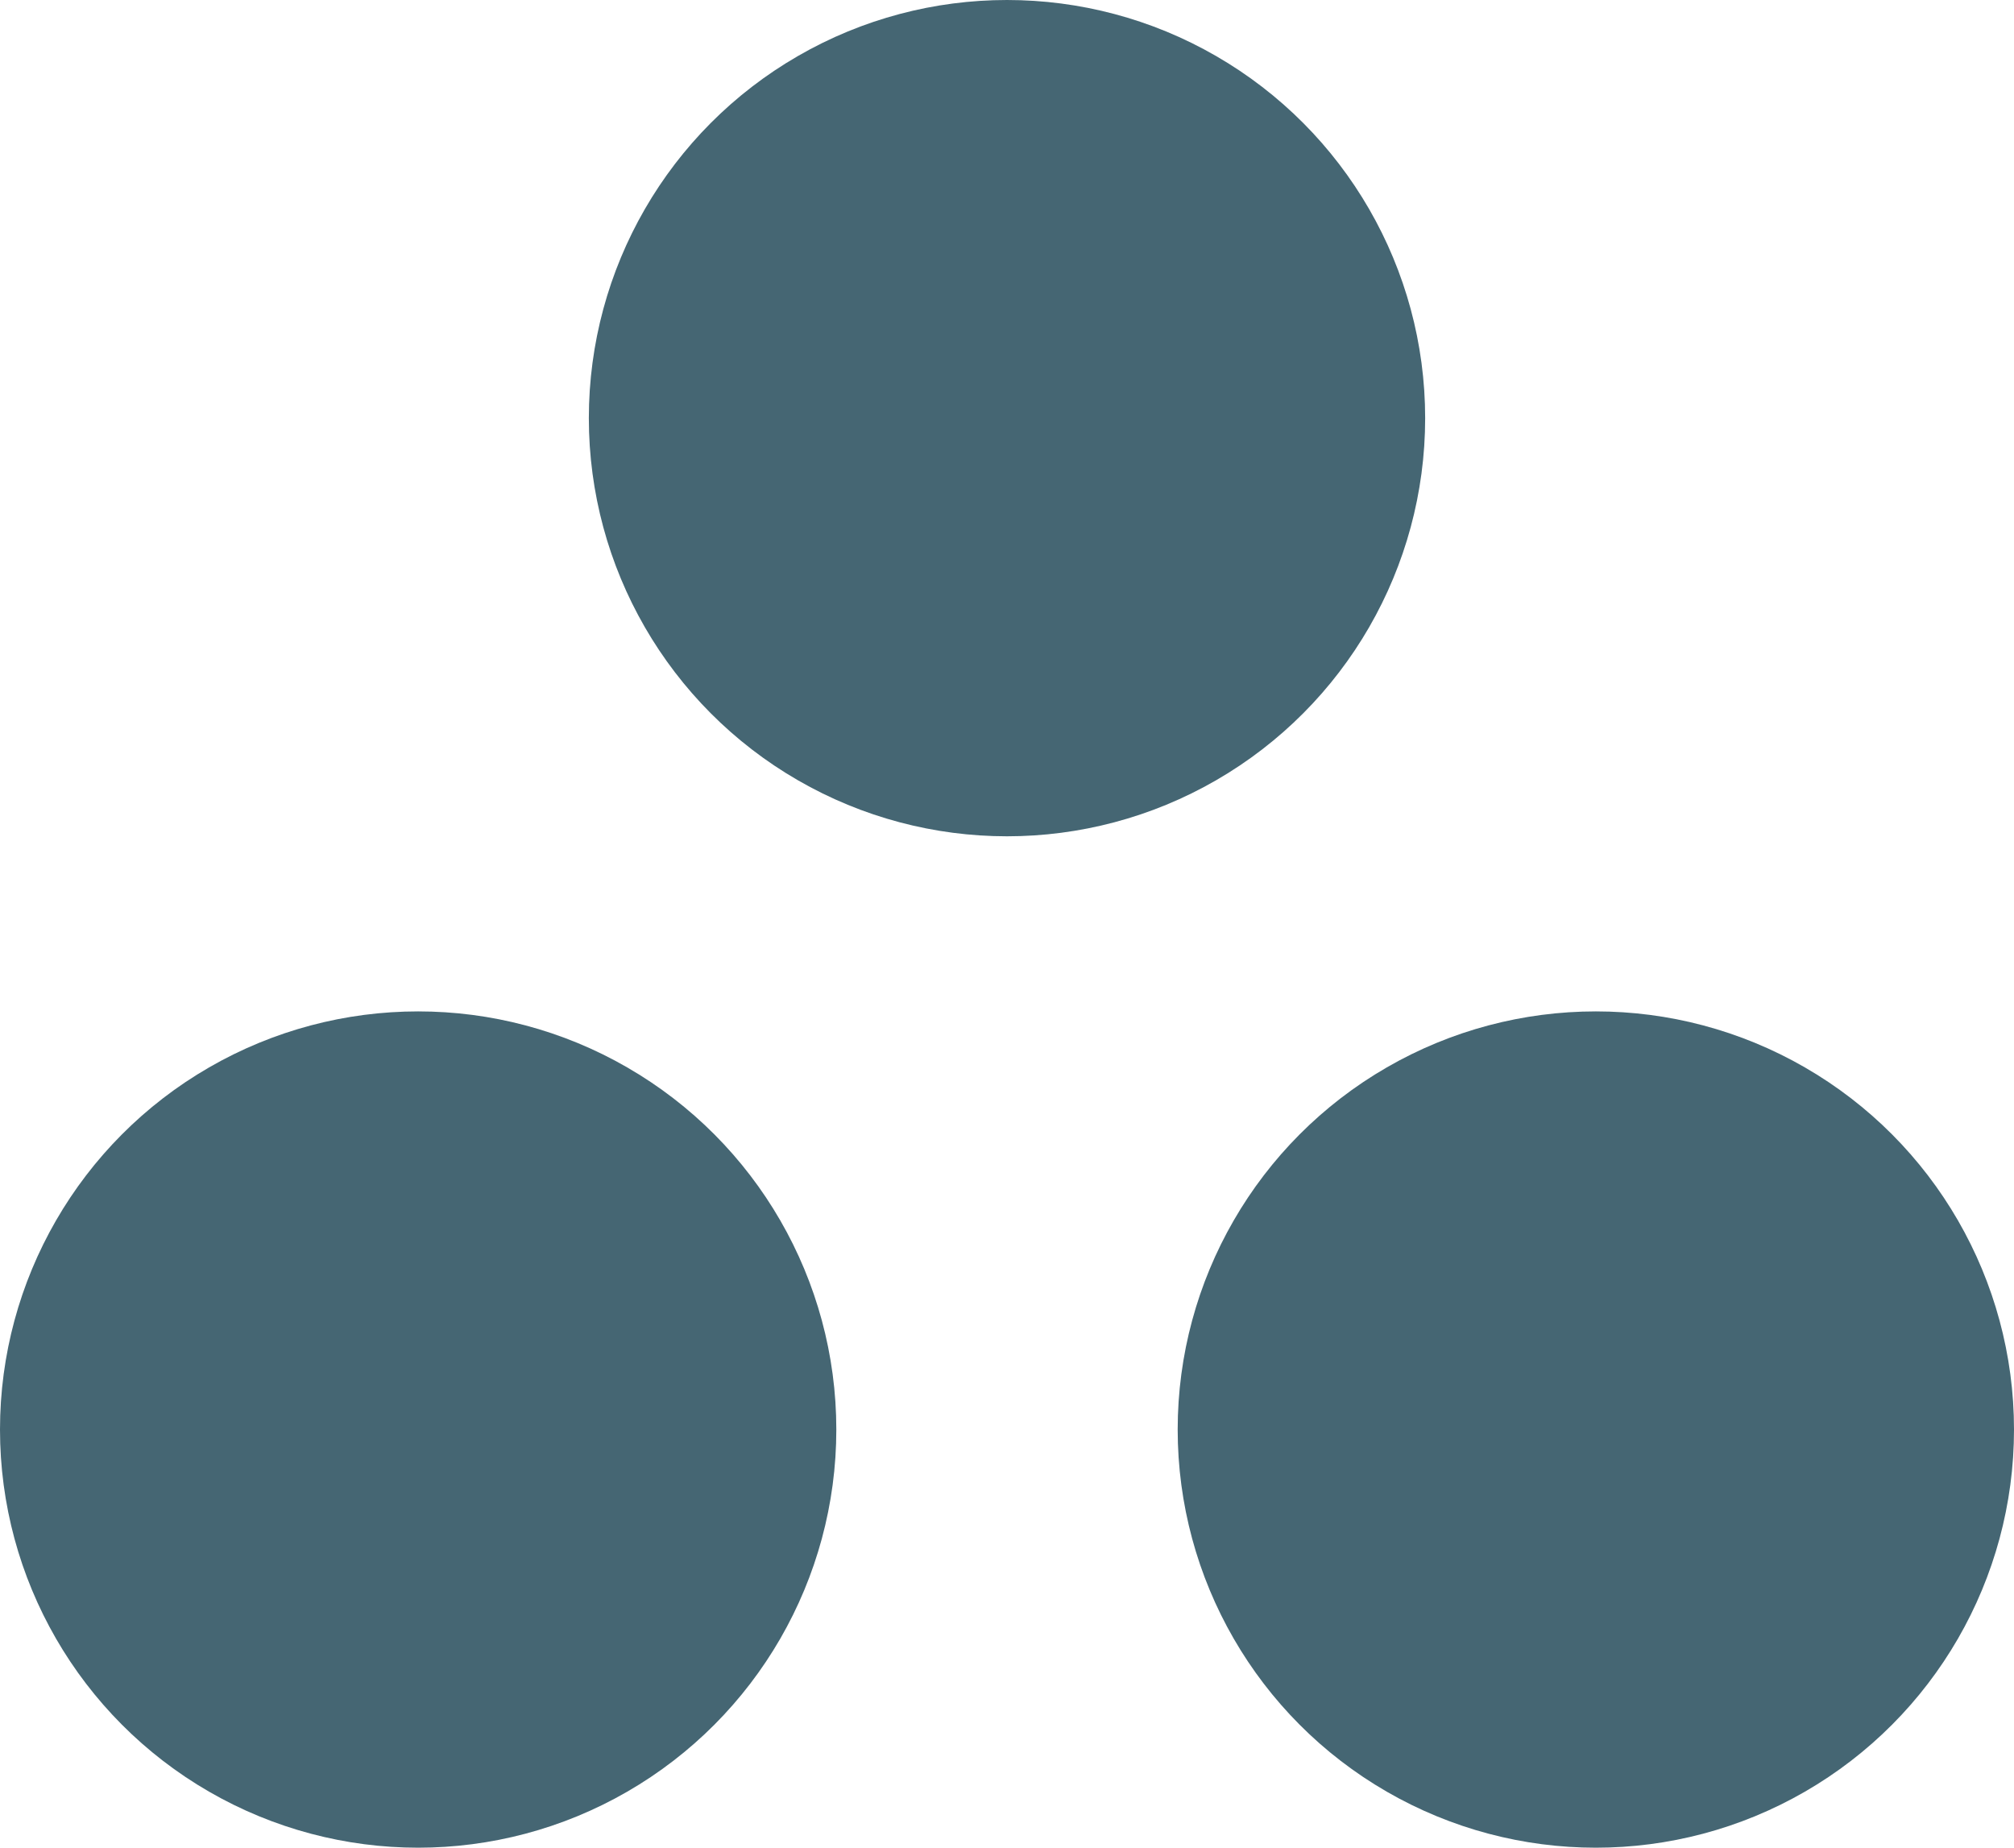 <svg xmlns="http://www.w3.org/2000/svg" width="45.5" height="41.744" viewBox="0 0 45.5 41.744">
  <g id="detalle_verde" transform="translate(-1244.016 -527.987)">
    <circle id="Elipse_407" data-name="Elipse 407" cx="9.447" cy="9.447" r="9.447" transform="translate(1257.319 527.987)" fill="#456673"/>
    <circle id="Elipse_408" data-name="Elipse 408" cx="9.447" cy="9.447" r="9.447" transform="translate(1270.622 550.837)" fill="#456673"/>
    <circle id="Elipse_409" data-name="Elipse 409" cx="9.447" cy="9.447" r="9.447" transform="translate(1244.016 550.837)" fill="#456673"/>
  </g>
</svg>
